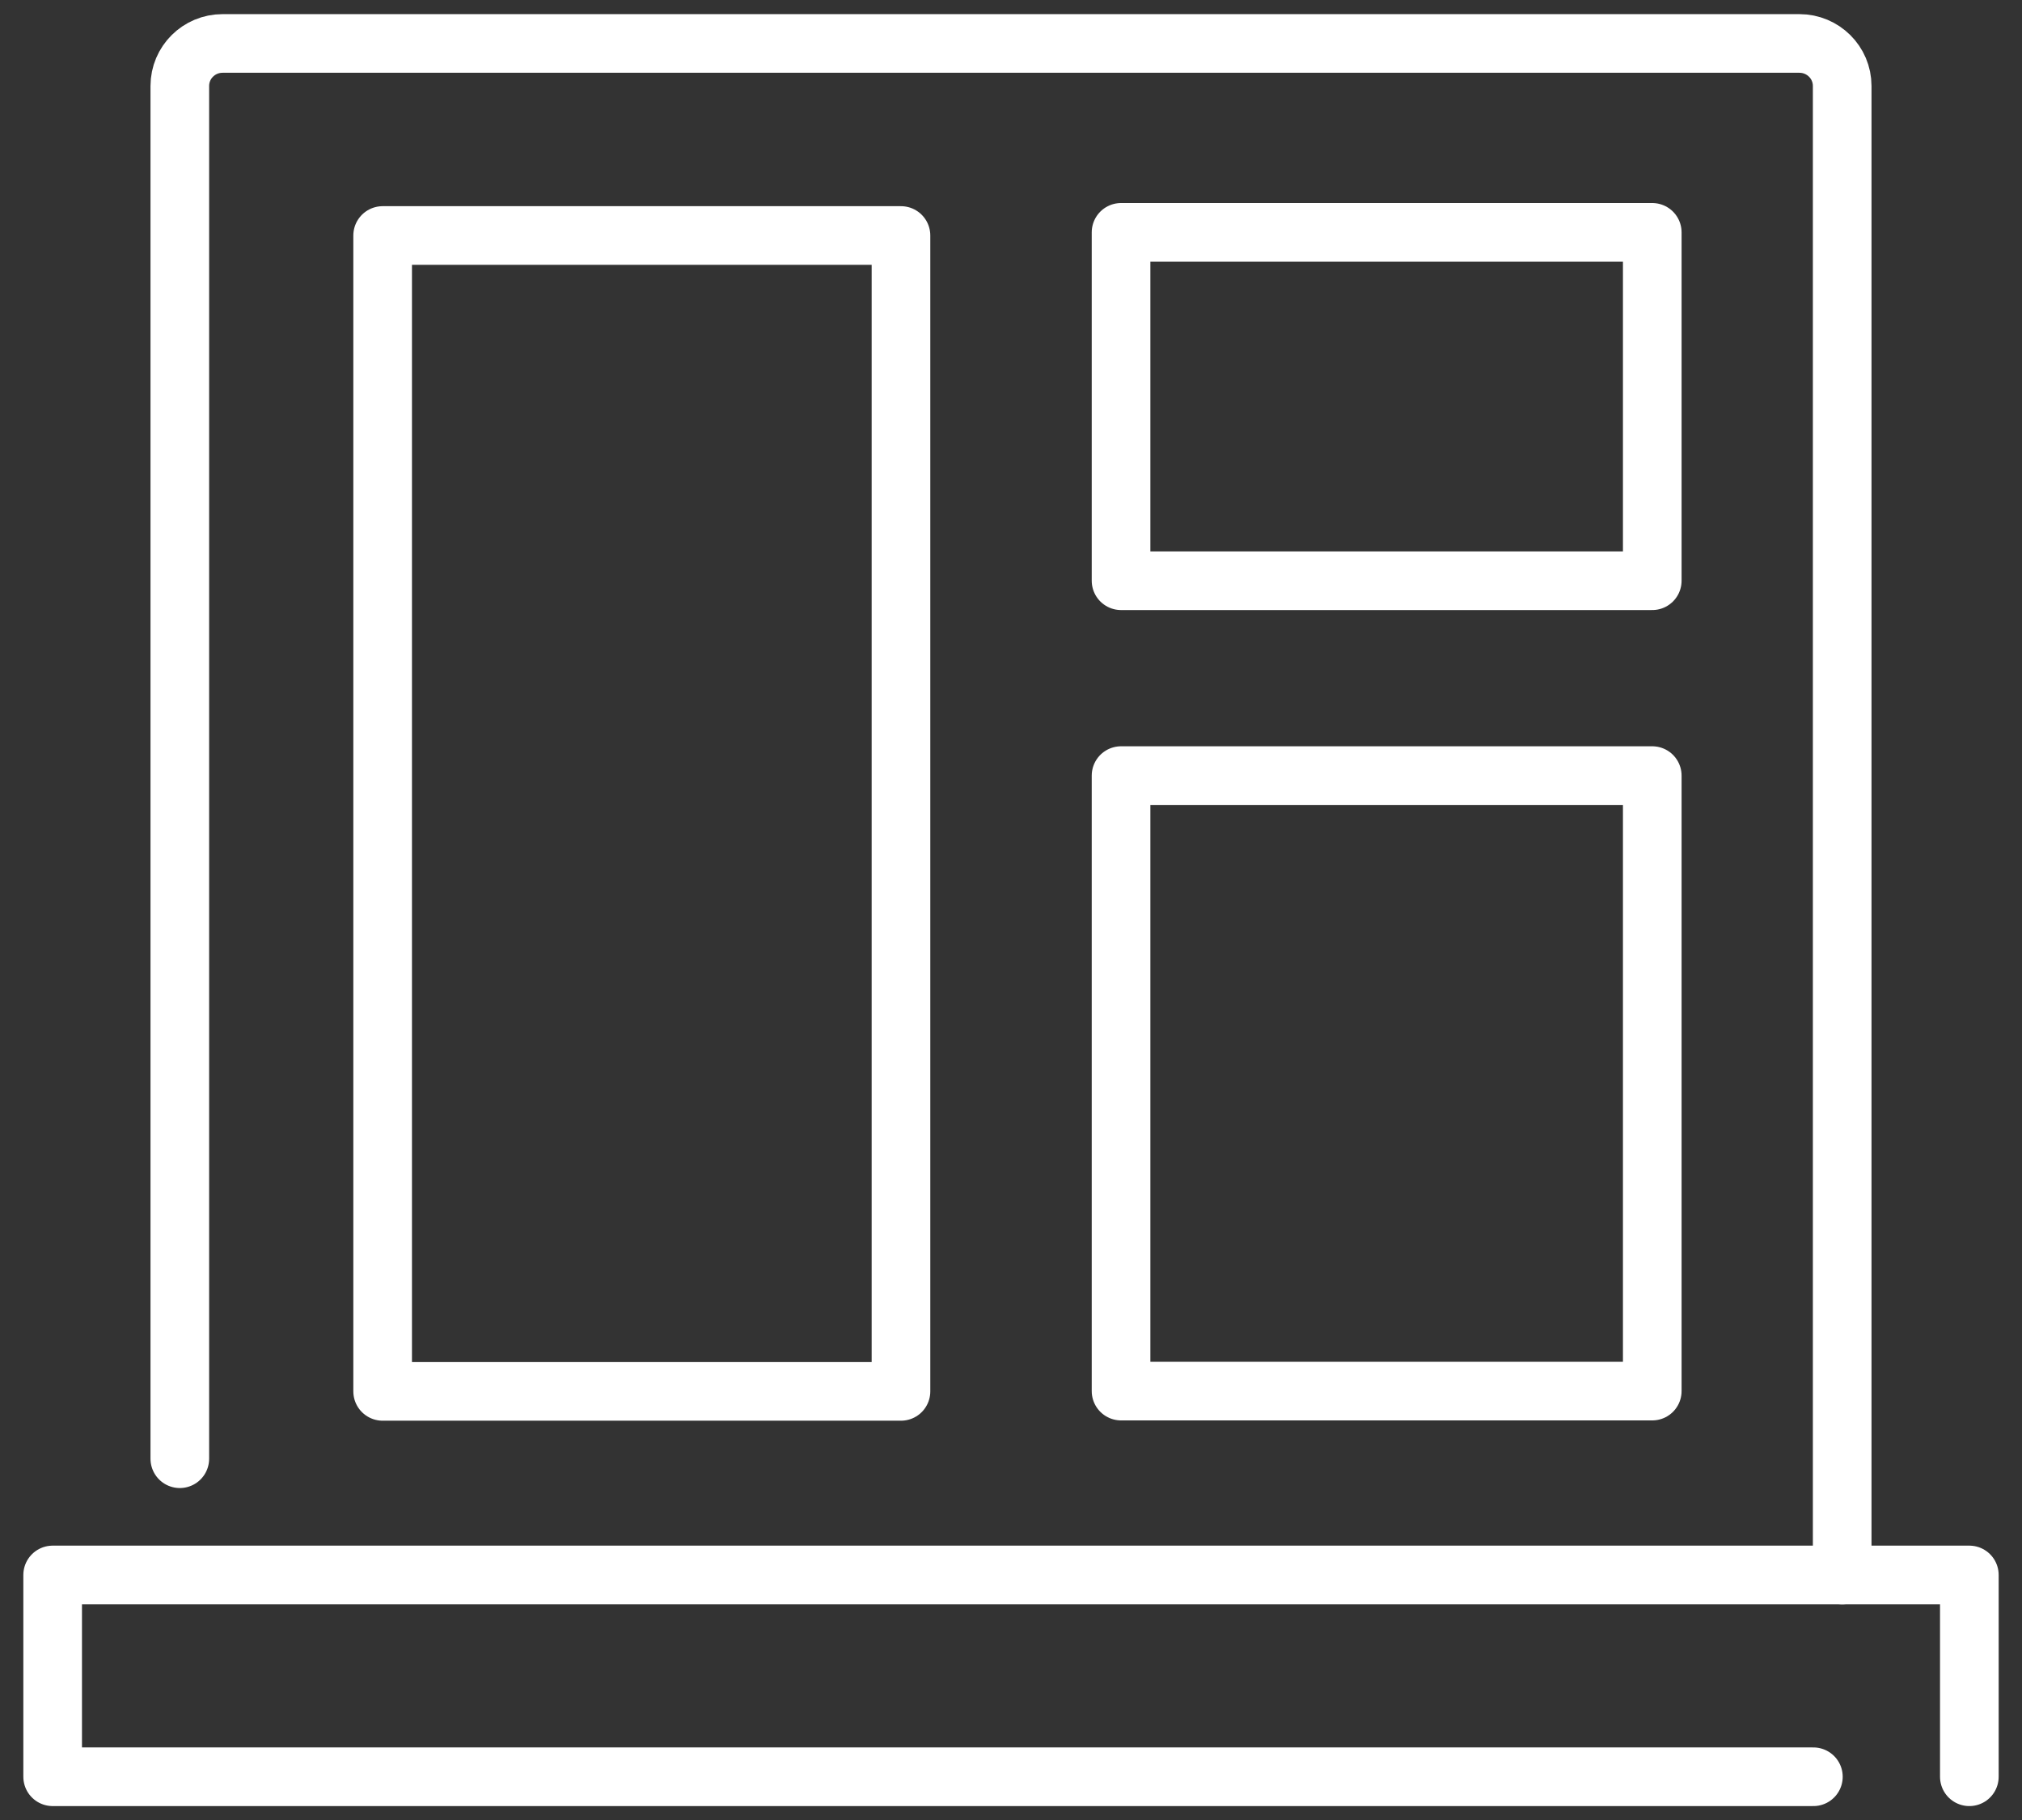 <svg width="70" height="63" viewBox="0 0 70 63" fill="none" xmlns="http://www.w3.org/2000/svg">
<rect x="0" y="0" width="70" height="63" fill="#333333" stroke="none"/>
<path d="M57.2 8.043H38.81V20.102H57.2V8.043Z" stroke="white" stroke-width="2.03" stroke-linecap="round" stroke-linejoin="round"/>
<path d="M57.2 26.848H38.81V48.153H57.2V26.848Z" stroke="white" stroke-width="2.03" stroke-linecap="round" stroke-linejoin="round"/>
<path d="M31.191 8.152H13.247V48.163H31.191V8.152Z" stroke="white" stroke-width="2.03" stroke-linecap="round" stroke-linejoin="round"/>
<path d="M62.778 61.503H1.823V54.518H68.177V61.503" stroke="white" stroke-width="2.03" stroke-linecap="round" stroke-linejoin="round"/>
<path d="M6.225 50.494V2.976C6.225 2.165 6.885 1.504 7.706 1.504H62.294C63.11 1.504 63.775 2.161 63.775 2.976V54.517" stroke="white" stroke-width="2.03" stroke-linecap="round" stroke-linejoin="round"/>
</svg>
